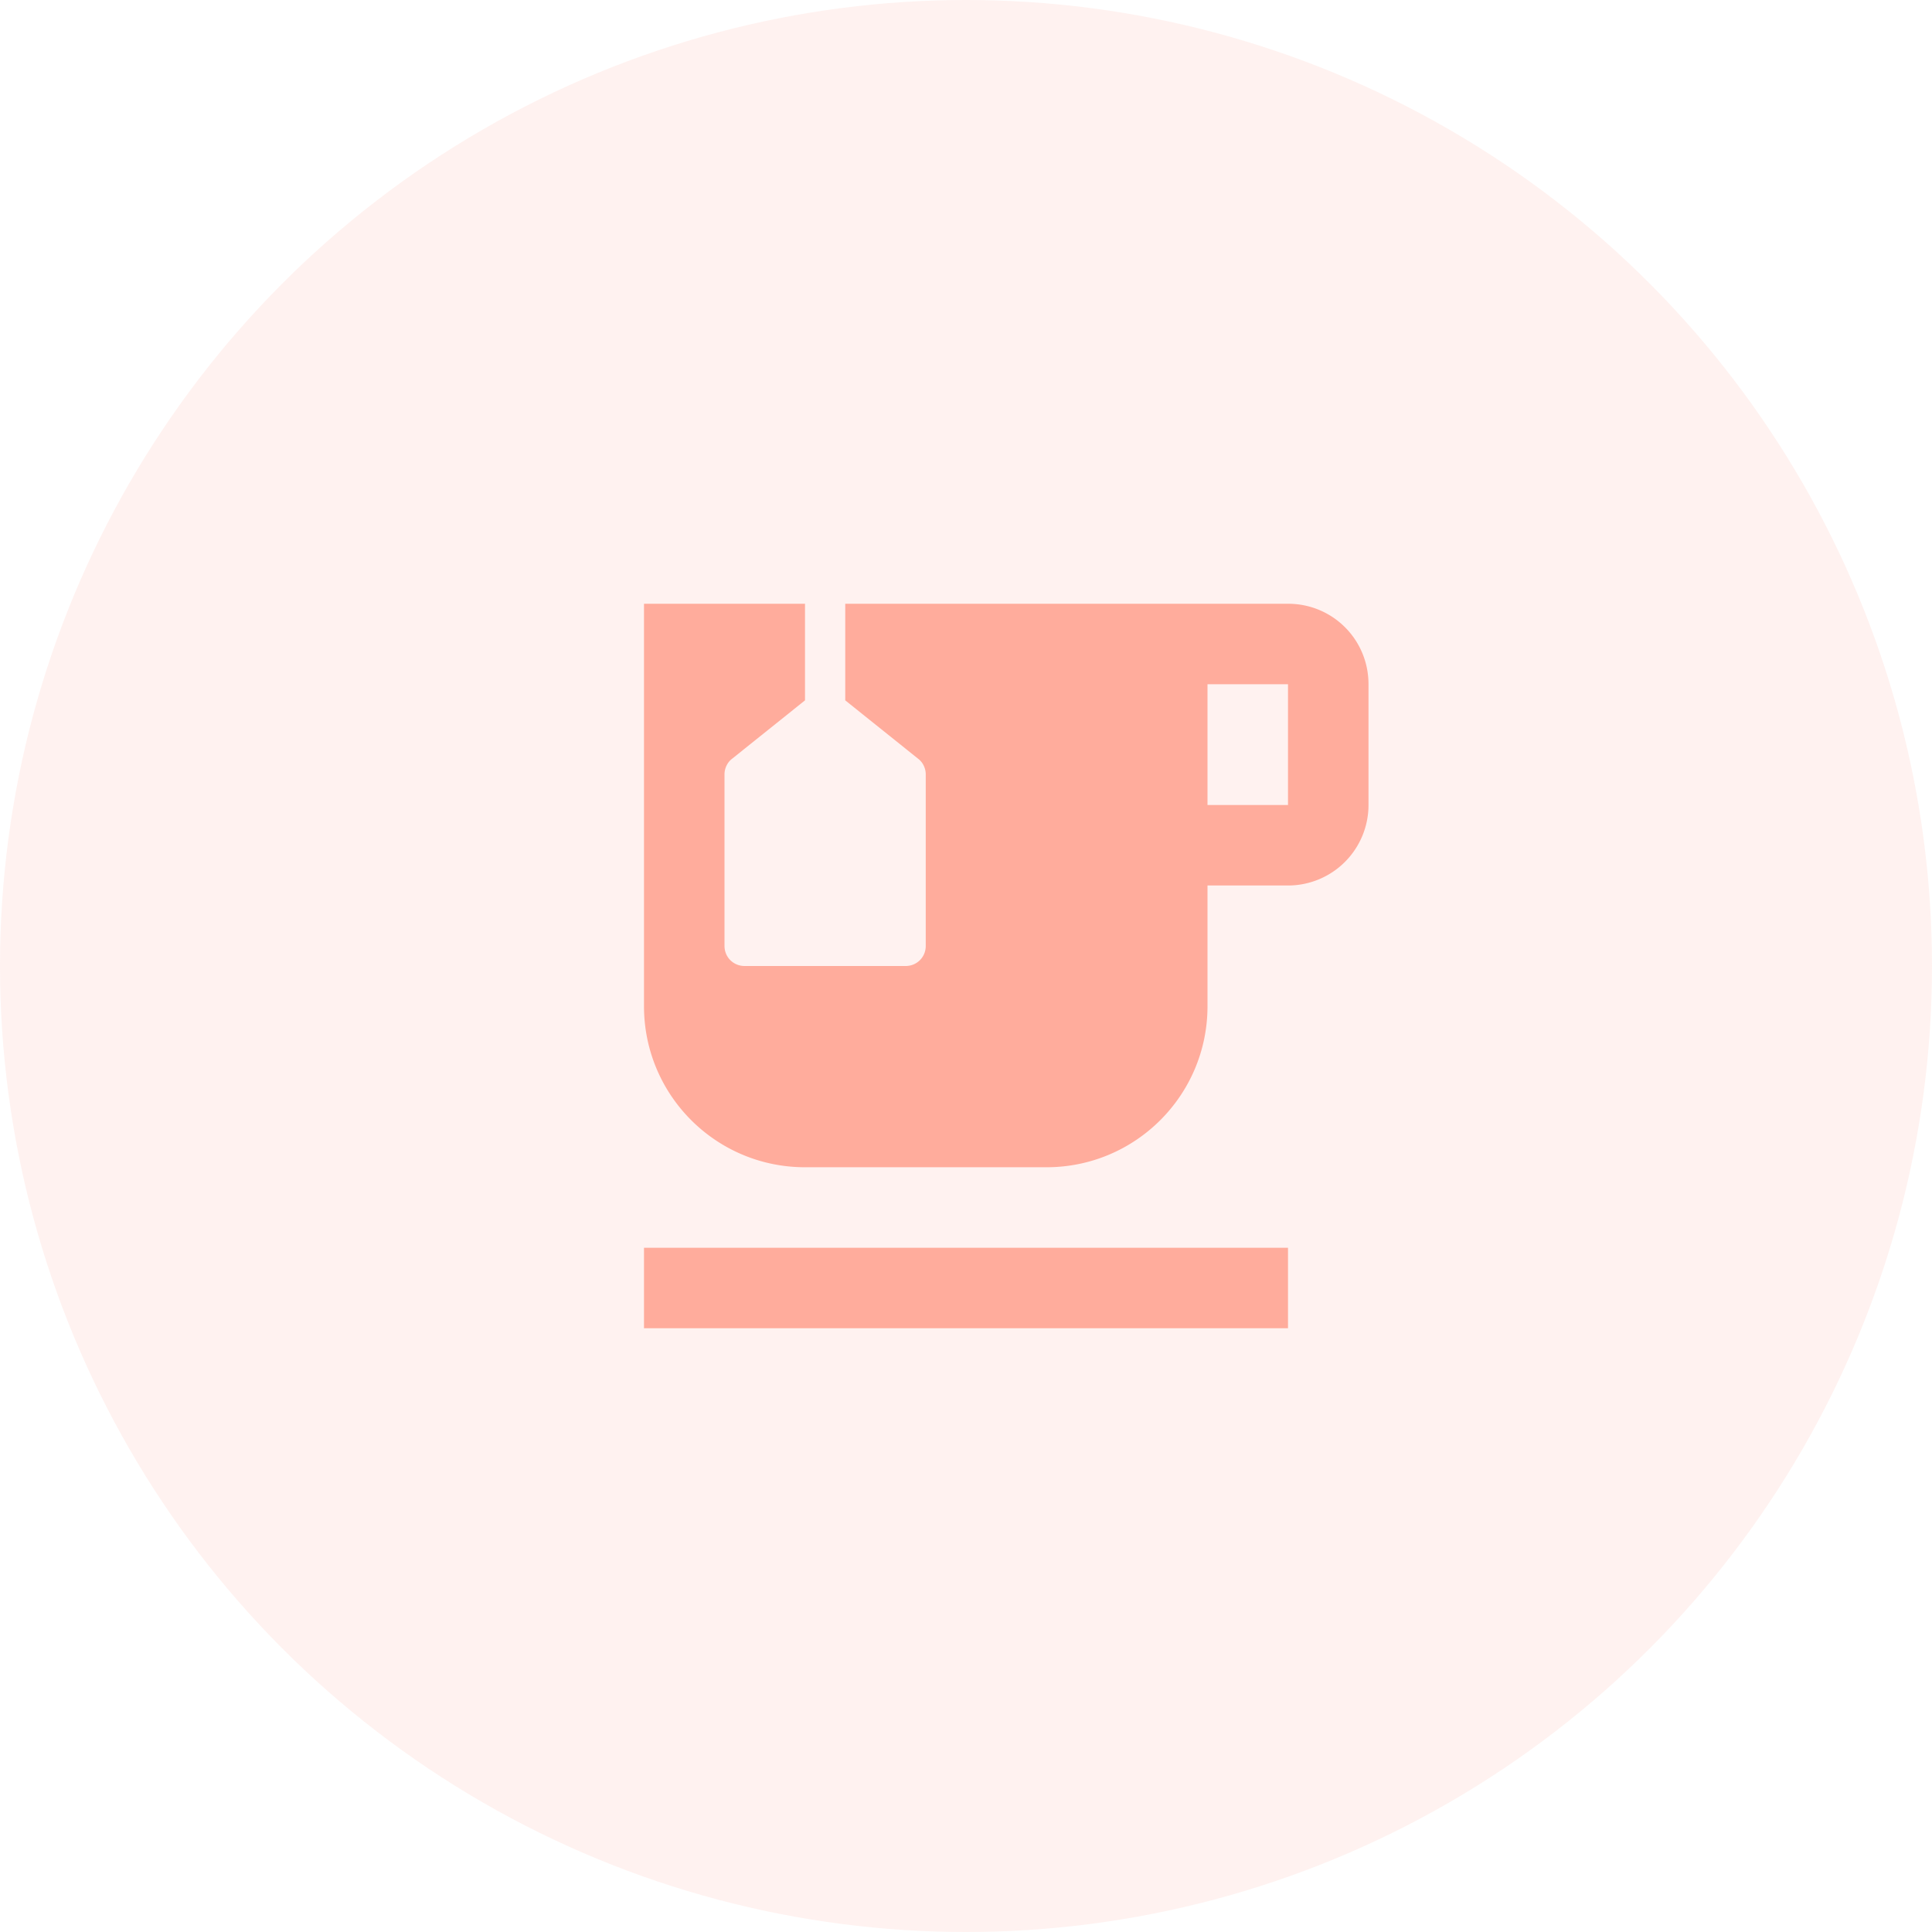 <svg xmlns="http://www.w3.org/2000/svg" width="48" height="48" fill="none"><circle cx="24" cy="24" r="24" fill="#FFAC9C" fill-opacity=".16"/><path fill="#FFAC9C" d="M32 15H21v2.4l1.81 1.45c.12.09.19.24.19.39v4.26c0 .28-.22.5-.5.5h-4c-.28 0-.5-.22-.5-.5v-4.26c0-.15.07-.3.19-.39L20 17.4V15h-4v10c0 2.21 1.79 4 4 4h6c2.21 0 4-1.79 4-4v-3h2a2 2 0 0 0 2-2v-3c0-1.11-.89-2-2-2m0 5h-2v-3h2zM32 31H16v2h16z"/></svg>